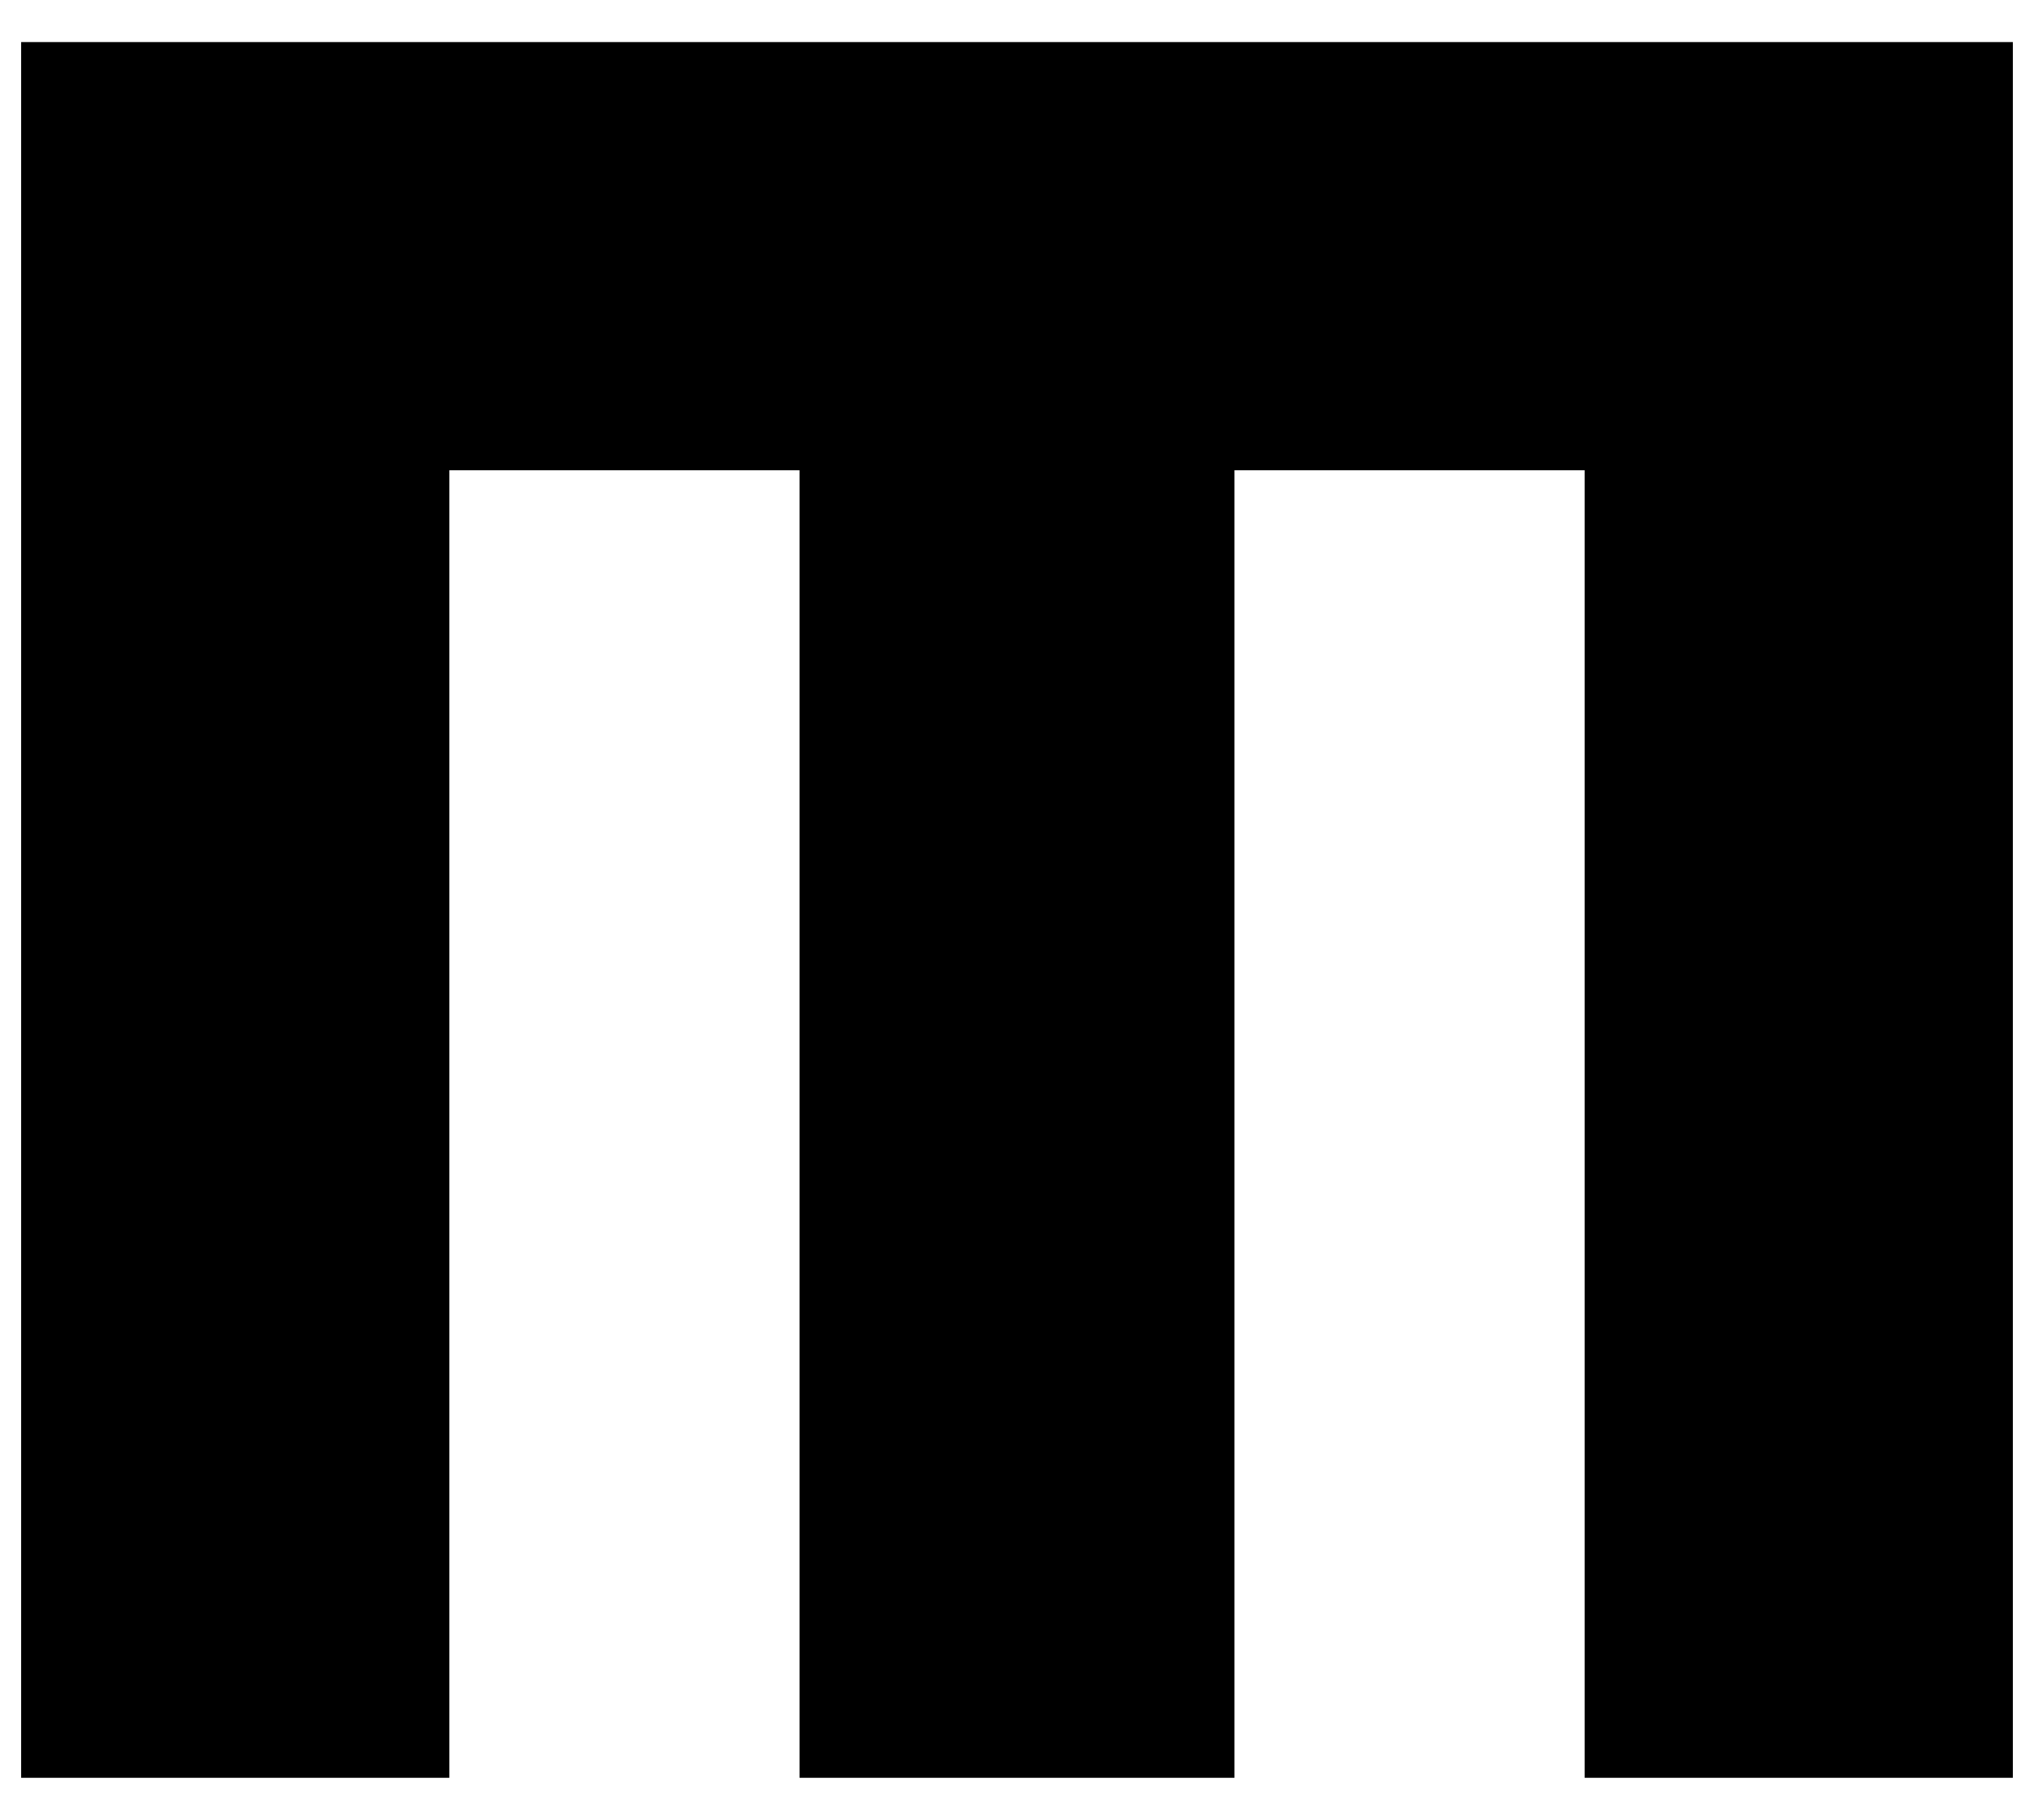 <svg width="38" viewBox="0 0 38 34" fill="none" xmlns="http://www.w3.org/2000/svg">
<path fill-rule="evenodd" clip-rule="evenodd" d="M4.395 2.786H2.395V4.786V31.214H6.395V6.786H16.937V31.214H17.063H20.937H21.063V6.786H31.605V31.214H35.605V4.786V2.786H33.605H20.937H19.063H18.937H17.063H4.395Z" fill="black"/>
<path d="M2.395 2.786V0.786H0.395V2.786H2.395ZM2.395 31.214H0.395V33.214H2.395V31.214ZM6.395 31.214V33.214H8.395V31.214H6.395ZM6.395 6.786V4.786H4.395V6.786H6.395ZM16.937 6.786H18.937V4.786H16.937V6.786ZM16.937 31.214H14.937V33.214H16.937V31.214ZM21.063 31.214V33.214H23.063V31.214H21.063ZM21.063 6.786V4.786H19.063V6.786H21.063ZM31.605 6.786H33.605V4.786H31.605V6.786ZM31.605 31.214H29.605V33.214H31.605V31.214ZM35.605 31.214V33.214H37.605V31.214H35.605ZM35.605 2.786H37.605V0.786H35.605V2.786ZM2.395 4.786H4.395V0.786H2.395V4.786ZM4.395 4.786V2.786H0.395V4.786H4.395ZM4.395 31.214V4.786H0.395V31.214H4.395ZM6.395 29.214H2.395V33.214H6.395V29.214ZM4.395 6.786V31.214H8.395V6.786H4.395ZM16.937 4.786H6.395V8.786H16.937V4.786ZM18.937 31.214V6.786H14.937V31.214H18.937ZM17.063 29.214H16.937V33.214H17.063V29.214ZM20.937 29.214H17.063V33.214H20.937V29.214ZM21.063 29.214H20.937V33.214H21.063V29.214ZM19.063 6.786V31.214H23.063V6.786H19.063ZM31.605 4.786H21.063V8.786H31.605V4.786ZM33.605 31.214V6.786H29.605V31.214H33.605ZM35.605 29.214H31.605V33.214H35.605V29.214ZM33.605 4.786V31.214H37.605V4.786H33.605ZM33.605 2.786V4.786H37.605V2.786H33.605ZM33.605 4.786H35.605V0.786H33.605V4.786ZM20.937 4.786H33.605V0.786H20.937V4.786ZM19.063 4.786H20.937V0.786H19.063V4.786ZM18.937 4.786H19.063V0.786H18.937V4.786ZM17.063 4.786H18.937V0.786H17.063V4.786ZM4.395 4.786H17.063V0.786H4.395V4.786Z" fill="black"/>
</svg>
